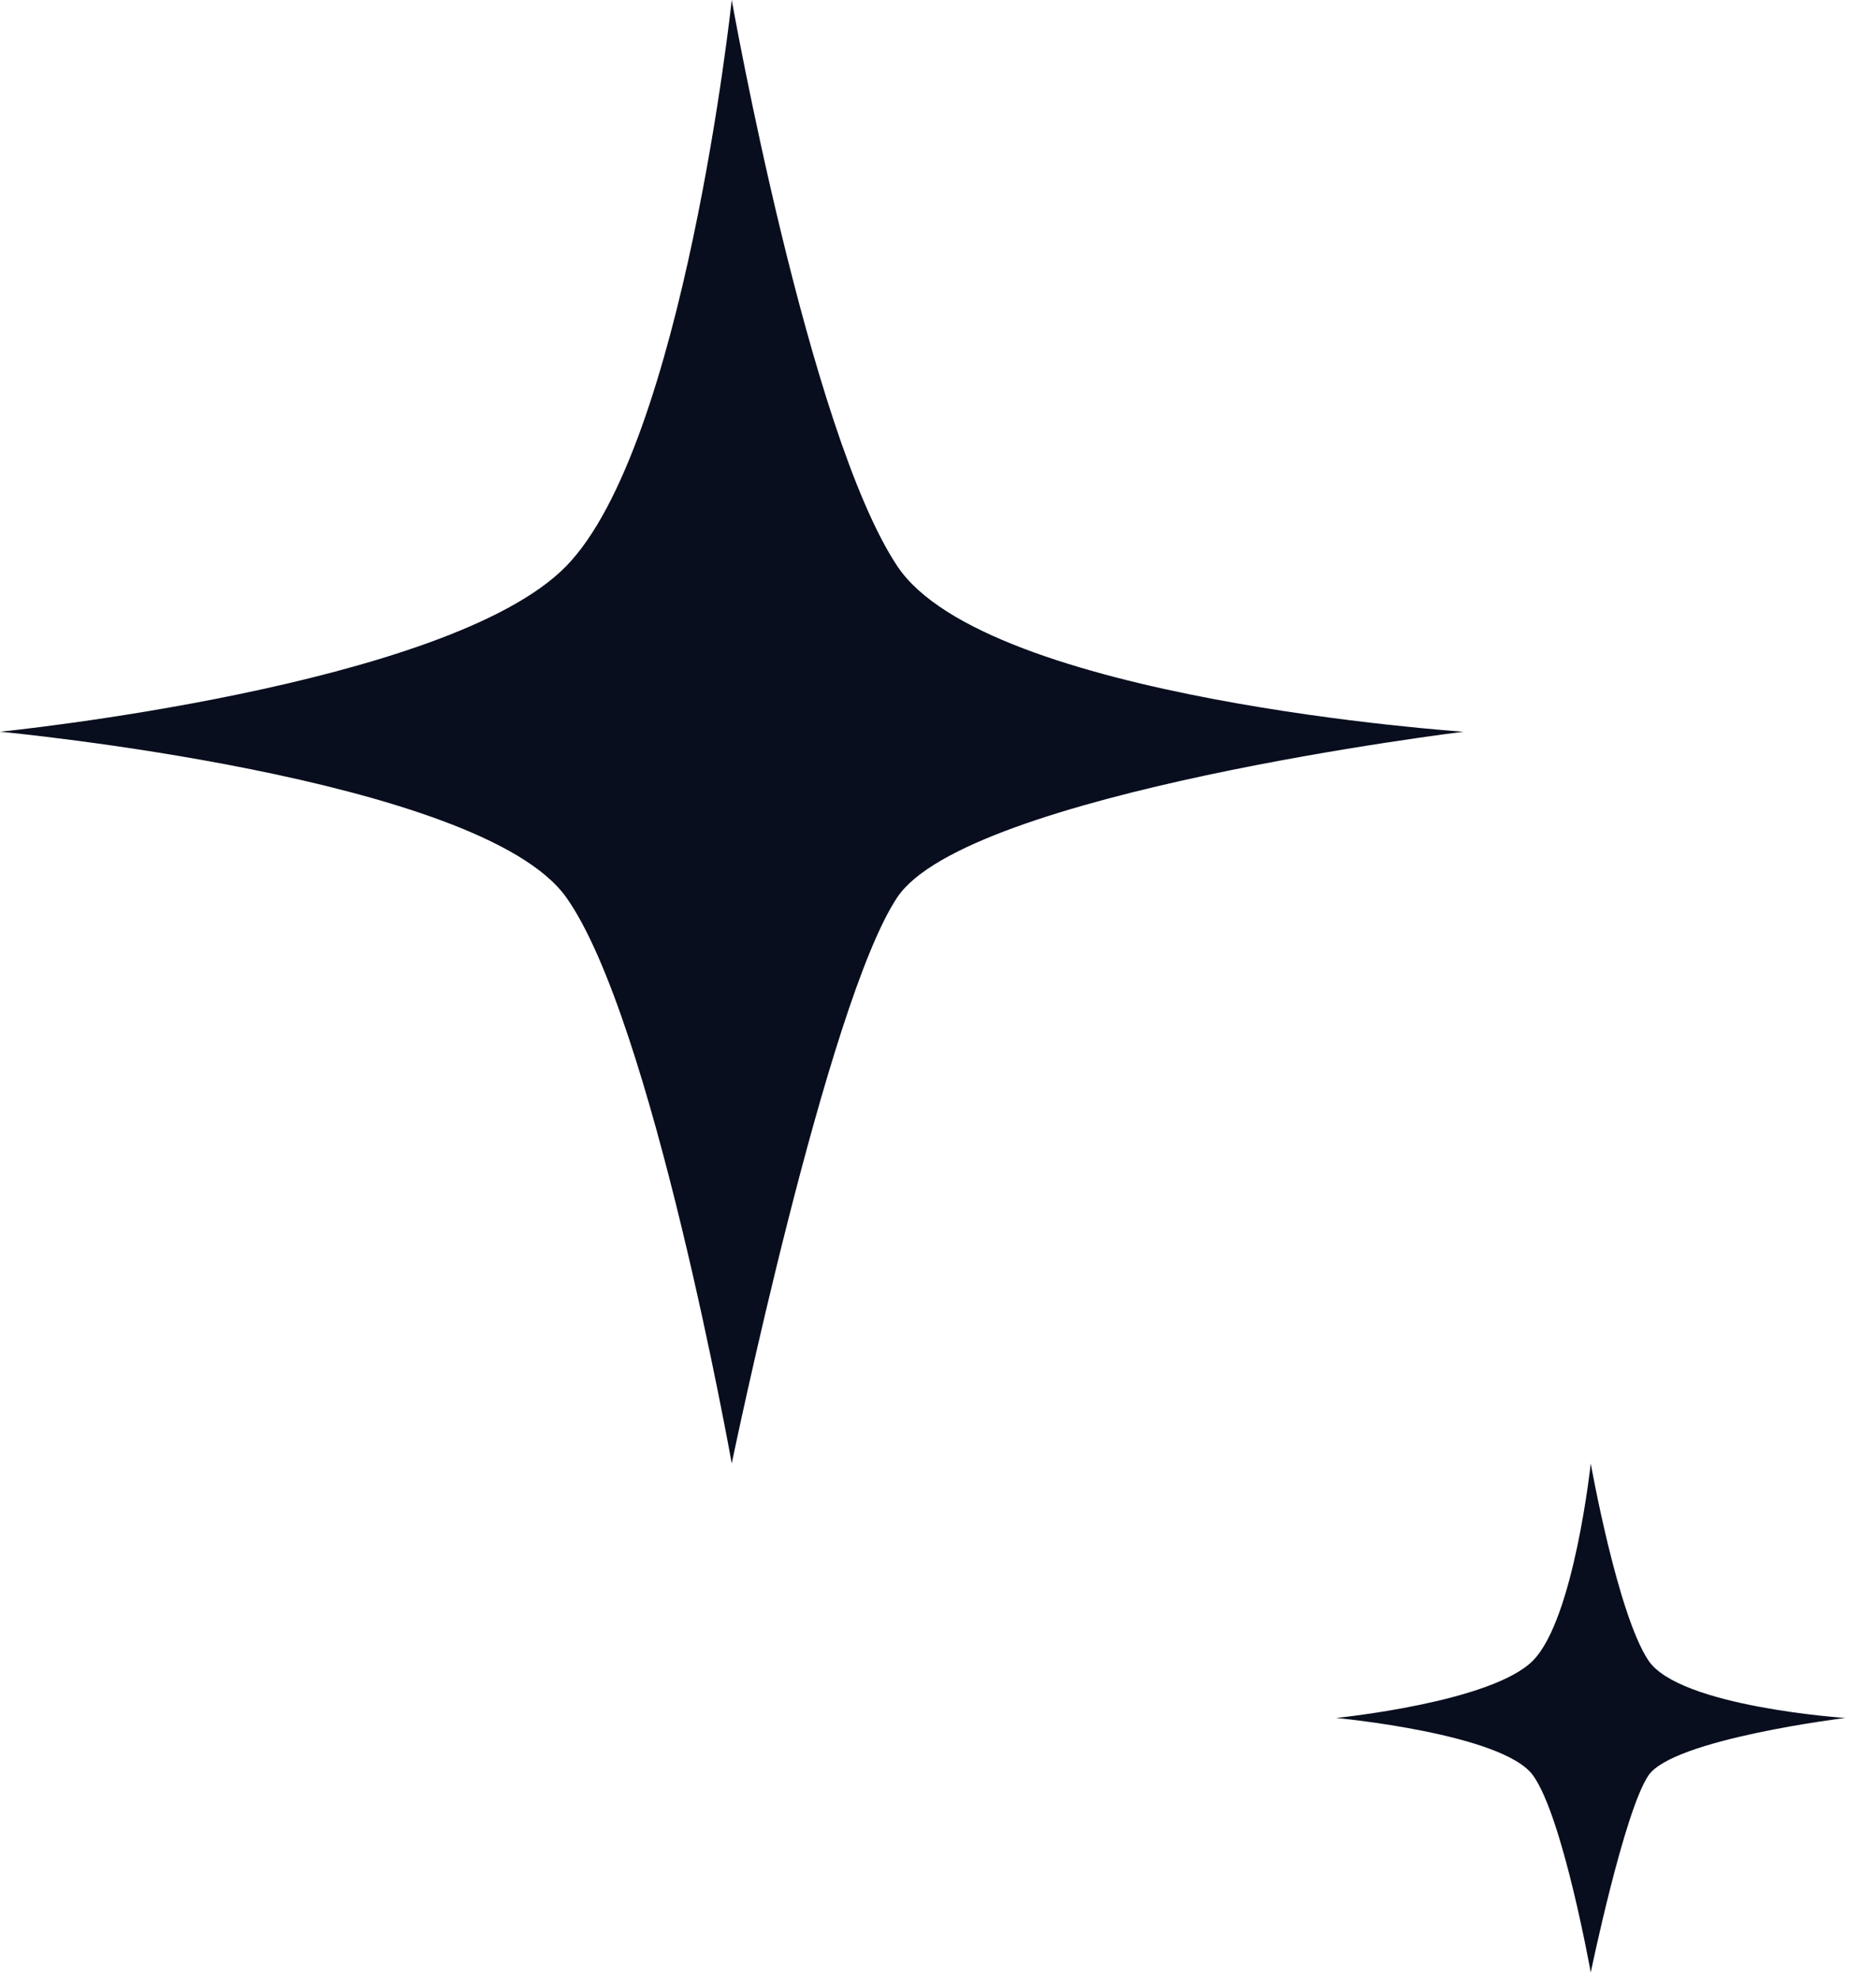<svg width="55" height="58" viewBox="0 0 55 58" fill="none" xmlns="http://www.w3.org/2000/svg">
<path d="M46.637 42.906C46.637 42.906 47.419 47.316 48.326 48.68C49.233 50.044 54.099 50.368 54.099 50.368C54.099 50.368 49.041 50.987 48.326 52.057C47.611 53.126 46.637 57.83 46.637 57.83C46.637 57.83 45.826 53.288 44.949 52.057C44.071 50.825 39.175 50.368 39.175 50.368C39.175 50.368 43.747 49.911 44.949 48.68C46.151 47.448 46.637 42.906 46.637 42.906Z" fill="#080E1E"/>
<path d="M21.453 0C21.453 0 23.7 12.677 26.307 16.599C28.915 20.52 42.906 21.453 42.906 21.453C42.906 21.453 28.363 23.233 26.307 26.307C24.251 29.381 21.453 42.906 21.453 42.906C21.453 42.906 19.121 29.848 16.599 26.307C14.076 22.767 0 21.453 0 21.453C0 21.453 13.144 20.139 16.599 16.599C20.054 13.058 21.453 0 21.453 0Z" fill="#080E1E"/>
</svg>
